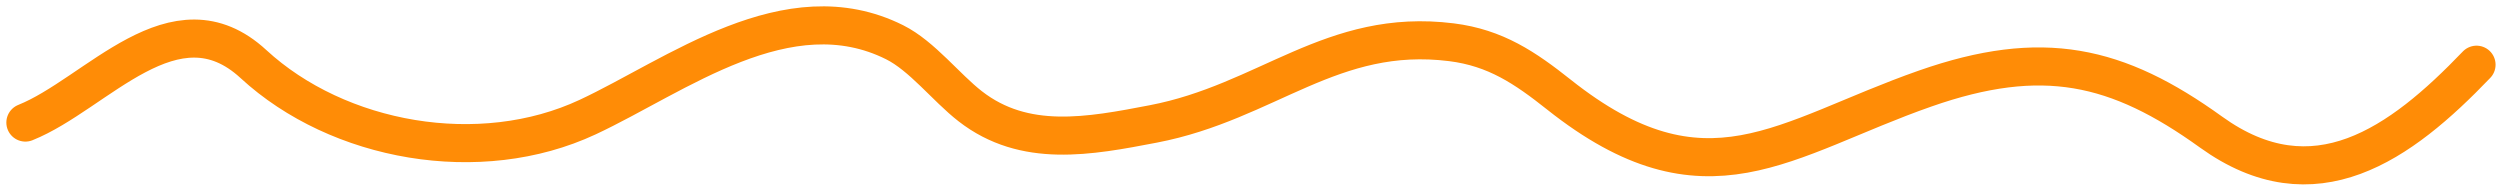 <?xml version="1.0" encoding="UTF-8"?> <svg xmlns="http://www.w3.org/2000/svg" width="197" height="15" viewBox="0 0 197 15" fill="none"> <path d="M2 9.658C7.607 7.416 13.764 -0.67 19.969 5.046C26.657 11.205 37.812 13.193 46.305 9.229C53.274 5.977 62.07 -0.884 70.496 3.329C72.662 4.412 74.537 6.884 76.45 8.371C80.739 11.707 85.83 10.734 90.878 9.766C99.866 8.042 104.954 2.152 114.372 3.329C117.855 3.765 120.173 5.339 122.847 7.459C134.44 16.654 140.54 10.884 151.704 6.977C160.923 3.75 166.826 5.077 174.232 10.409C182.356 16.259 189.152 11.358 195.151 5.099" stroke="#FF8C06" stroke-width="3" stroke-linecap="round"></path> </svg> 